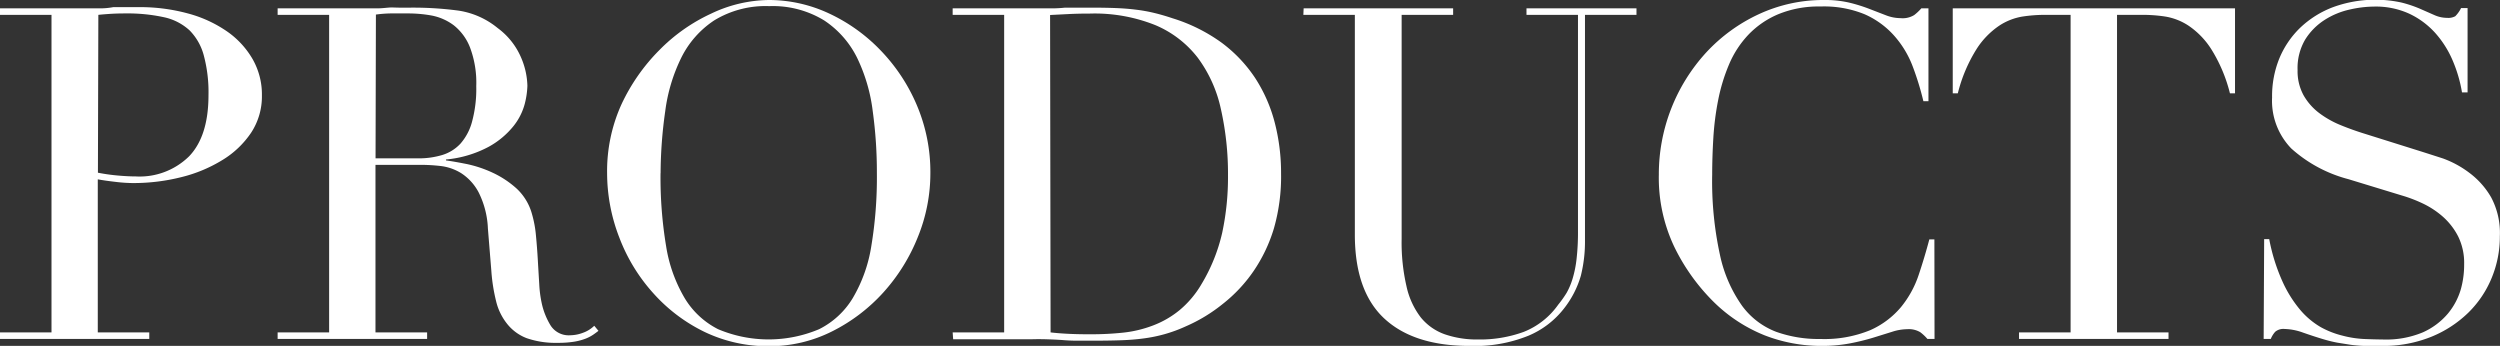 <svg xmlns="http://www.w3.org/2000/svg" viewBox="0 0 350.02 48.42"><rect x="0" y="0" width="350.02" height="48.42" fill="#333333" stroke="none"/><defs><style>.cls-1{fill:#fff;}</style></defs><title>products</title><g id="レイヤー_2" data-name="レイヤー 2"><g id="レイヤー_1-2" data-name="レイヤー 1"><path class="cls-1" d="M0,46.54H7.21V2.08H0V1.17H12.22q.91,0,1.82,0T15.86,1q.91,0,1.79,0t1.79,0a25.51,25.51,0,0,1,6.86.88,17.6,17.6,0,0,1,5.46,2.5,12.11,12.11,0,0,1,3.61,3.9,10,10,0,0,1,1.3,5.07,9.26,9.26,0,0,1-1.49,5.2,12.91,12.91,0,0,1-4,3.83,20.09,20.09,0,0,1-5.75,2.41,27.4,27.4,0,0,1-6.86.84,21.29,21.29,0,0,1-2.34-.16q-1.43-.16-2.54-.36V46.54h7.21v.91H0ZM13.71,24.18a26,26,0,0,0,2.73.39q1.43.13,2.54.13a9.88,9.88,0,0,0,7.51-2.83q2.7-2.83,2.7-8.55a19.94,19.94,0,0,0-.65-5.53,7.84,7.84,0,0,0-2-3.54,7.67,7.67,0,0,0-3.64-1.85,24,24,0,0,0-5.36-.52q-1.24,0-2.24.07t-1.53.13Z"/><path class="cls-1" d="M38.87,46.54h7.21V2.08H38.87V1.17H51.22c.52,0,1,0,1.56,0s1-.05,1.56-.1,1,0,1.56,0,1,0,1.56,0a47.87,47.87,0,0,1,6.76.42,11.29,11.29,0,0,1,5.46,2.44,10,10,0,0,1,3.22,4A10.65,10.65,0,0,1,73.84,12a11.49,11.49,0,0,1-.36,2.5,8.44,8.44,0,0,1-1.56,3.12,11.65,11.65,0,0,1-3.48,2.92,15.71,15.71,0,0,1-6,1.79v.13q1,.13,2.83.49a16.69,16.69,0,0,1,3.64,1.2,13.5,13.5,0,0,1,3.41,2.24A7.61,7.61,0,0,1,74.49,30a15.69,15.69,0,0,1,.55,3q.16,1.66.26,3.41t.2,3.38a16.41,16.41,0,0,0,.36,2.73,10,10,0,0,0,1.23,3.05,3,3,0,0,0,2.73,1.37,5.18,5.18,0,0,0,1.75-.33,4.33,4.33,0,0,0,1.63-1l.59.71q-.33.26-.75.55a5.46,5.46,0,0,1-1.07.55,8.11,8.11,0,0,1-1.59.42,14,14,0,0,1-2.31.16,12.37,12.37,0,0,1-4.32-.65A6.4,6.4,0,0,1,71,45.34a8.07,8.07,0,0,1-1.53-3.12,24.76,24.76,0,0,1-.68-4.32L68.31,32A12.34,12.34,0,0,0,67,26.91a7.17,7.17,0,0,0-2.44-2.67,7,7,0,0,0-2.89-1,24.74,24.74,0,0,0-2.6-.16h-6.5V46.54H59.8v.91H38.87ZM52.58,22.17h6a11.35,11.35,0,0,0,3.31-.46,5.78,5.78,0,0,0,2.57-1.59A7.61,7.61,0,0,0,66.1,17a17.51,17.51,0,0,0,.58-4.94,14,14,0,0,0-.88-5.43,7.34,7.34,0,0,0-2.27-3.09,7.52,7.52,0,0,0-3.12-1.37A18.45,18.45,0,0,0,57,1.88q-1.17,0-2.37,0a17,17,0,0,0-2,.16Z"/><path class="cls-1" d="M85,24.25a22.61,22.61,0,0,1,2-9.62A26.81,26.81,0,0,1,92.33,7a24.6,24.6,0,0,1,7.25-5.1A19.16,19.16,0,0,1,107.64,0,19.94,19.94,0,0,1,116,1.85,24.08,24.08,0,0,1,123.24,7a25.15,25.15,0,0,1,5.1,7.67,23.93,23.93,0,0,1,1.92,9.62,23.62,23.62,0,0,1-1.76,8.91,25.81,25.81,0,0,1-4.81,7.73,24.37,24.37,0,0,1-7.18,5.46,19.44,19.44,0,0,1-8.87,2.08,20.46,20.46,0,0,1-9-2A23.18,23.18,0,0,1,91.42,41a24.64,24.64,0,0,1-4.71-7.74A25,25,0,0,1,85,24.25Zm7.48,0a58.55,58.55,0,0,0,.78,10.21,20.56,20.56,0,0,0,2.6,7.28,11.54,11.54,0,0,0,4.68,4.35,18.18,18.18,0,0,0,14.14,0,11.5,11.5,0,0,0,4.71-4.35,20.58,20.58,0,0,0,2.6-7.28,58.55,58.55,0,0,0,.78-10.21,62.73,62.73,0,0,0-.58-8.68A23.76,23.76,0,0,0,120,8.09a13.35,13.35,0,0,0-4.61-5.23,13.77,13.77,0,0,0-7.7-2,13.76,13.76,0,0,0-7.7,2,13.34,13.34,0,0,0-4.61,5.23,23.76,23.76,0,0,0-2.24,7.47A62.73,62.73,0,0,0,92.49,24.25Z"/><path class="cls-1" d="M133.38,46.54h7.21V2.08h-7.21V1.17h12.09q.91,0,1.82,0t1.82-.1q.91,0,1.82,0t1.82,0q1.95,0,3.48.06t2.86.23a22,22,0,0,1,2.54.46q1.2.29,2.57.75A23.51,23.51,0,0,1,171,5.95a19.73,19.73,0,0,1,4.75,5,21.19,21.19,0,0,1,2.73,6.24,28.08,28.08,0,0,1,.88,7.08,26.4,26.4,0,0,1-1,7.7,21.67,21.67,0,0,1-2.86,6,20.78,20.78,0,0,1-4.26,4.55A22.46,22.46,0,0,1,166,45.7a20,20,0,0,1-3,1.1,20.78,20.78,0,0,1-2.86.58q-1.46.2-3.22.26t-4,.06q-1,0-2.08,0t-2.21-.1q-1.11-.07-2.18-.1t-2,0h-11Zm13.71,0q1.1.13,2.57.2t3.22.06a42,42,0,0,0,4.39-.23,16.6,16.6,0,0,0,4.16-1,13.31,13.31,0,0,0,3.71-2.14,13.79,13.79,0,0,0,3.09-3.67,24.4,24.4,0,0,0,2.89-7.18,37.2,37.2,0,0,0,.81-8,41.22,41.22,0,0,0-1-9.33,18.66,18.66,0,0,0-3.22-7.15,14.71,14.71,0,0,0-5.95-4.58,22.85,22.85,0,0,0-9.17-1.62q-1.63,0-3,.07l-2.57.13Z"/><path class="cls-1" d="M182.52,1.17h20.93v.91h-7.21v31.4a27.29,27.29,0,0,0,.68,6.6,11,11,0,0,0,2,4.36,7.59,7.59,0,0,0,3.38,2.37,13.73,13.73,0,0,0,4.61.72,17.89,17.89,0,0,0,6.44-1.07,10.76,10.76,0,0,0,4.81-3.8A15.54,15.54,0,0,0,219.34,41a9.87,9.87,0,0,0,.84-2,15.46,15.46,0,0,0,.55-2.73,33.17,33.17,0,0,0,.2-3.93V2.08h-7.21V1.17h15.4v.91h-7.21V33.61a19.72,19.72,0,0,1-.58,5,13.47,13.47,0,0,1-2.41,4.65A12.38,12.38,0,0,1,214,47a20,20,0,0,1-8.25,1.43q-7.8,0-11.93-3.83t-4.13-11.76V2.08h-7.21Z"/><path class="cls-1" d="M270.85,47.45h-1a6.21,6.21,0,0,0-1-.94,3.14,3.14,0,0,0-1.82-.42,7.1,7.1,0,0,0-2.11.36l-2.6.81a31.76,31.76,0,0,1-3.28.81,21,21,0,0,1-4,.36,21.91,21.91,0,0,1-8-1.49,21.61,21.61,0,0,1-7.31-4.87,28.12,28.12,0,0,1-5.33-7.54,22.52,22.52,0,0,1-2.15-10.08,25.23,25.23,0,0,1,6.63-17.1A23.48,23.48,0,0,1,246.22,2a21.45,21.45,0,0,1,9.23-2A14.77,14.77,0,0,1,259,.39a22.49,22.49,0,0,1,2.79.88l2.28.88a5.72,5.72,0,0,0,2,.39A3.1,3.1,0,0,0,268,2.11a6.93,6.93,0,0,0,1-.94h1v13h-.71a39.63,39.63,0,0,0-1.5-4.88A13.82,13.82,0,0,0,265.2,5a12,12,0,0,0-4.13-3A15,15,0,0,0,254.86.91,14.8,14.8,0,0,0,248.95,2a12.48,12.48,0,0,0-4.16,2.86A13.89,13.89,0,0,0,242.09,9a25.18,25.18,0,0,0-1.53,5,39.53,39.53,0,0,0-.68,5.33q-.16,2.7-.16,5.1a48.32,48.32,0,0,0,1.1,11.31,19.2,19.2,0,0,0,3.09,7.08,10.6,10.6,0,0,0,4.78,3.64,17.58,17.58,0,0,0,6.17,1,16.85,16.85,0,0,0,7-1.24,11.89,11.89,0,0,0,4.29-3.22,14.16,14.16,0,0,0,2.47-4.48q.84-2.5,1.5-5h.71Z"/><path class="cls-1" d="M282.68,46.54h7.22V2.08h-3.77a21.32,21.32,0,0,0-2.92.23,8.39,8.39,0,0,0-3.28,1.27,11.26,11.26,0,0,0-3.19,3.28,21.31,21.31,0,0,0-2.63,6.21h-.71V1.17h39.52v11.9h-.71a21.36,21.36,0,0,0-2.63-6.21,11.27,11.27,0,0,0-3.19-3.28,8.4,8.4,0,0,0-3.28-1.27,21.35,21.35,0,0,0-2.92-.23H296.4V46.54h7.21v.91H282.68Z"/><path class="cls-1" d="M317,33.48h.71a26.11,26.11,0,0,0,1.85,5.92,17.07,17.07,0,0,0,2.5,4,11.09,11.09,0,0,0,2.86,2.4A12.3,12.3,0,0,0,328,47a14.55,14.55,0,0,0,2.93.46q1.4.06,2.63.07a13.32,13.32,0,0,0,5.66-1,9.85,9.85,0,0,0,3.51-2.63,9.48,9.48,0,0,0,1.82-3.45A12.69,12.69,0,0,0,345,37a8.37,8.37,0,0,0-.84-3.9A9.4,9.4,0,0,0,342,30.32a12.13,12.13,0,0,0-2.83-1.85,19.6,19.6,0,0,0-2.89-1.1l-7.47-2.28a19.24,19.24,0,0,1-8-4.29,9.59,9.59,0,0,1-2.7-7.15,14,14,0,0,1,1-5.43,12.71,12.71,0,0,1,2.92-4.32A13.64,13.64,0,0,1,326.65,1a17.25,17.25,0,0,1,9.55-.65,17,17,0,0,1,2.63.88l2,.88a4.36,4.36,0,0,0,1.79.39,2,2,0,0,0,1.14-.23,4.34,4.34,0,0,0,.81-1.14h.91V12.94h-.78a19.39,19.39,0,0,0-1.33-4.52,14,14,0,0,0-2.44-3.83,11.43,11.43,0,0,0-3.61-2.67,11.28,11.28,0,0,0-4.91-1,15.89,15.89,0,0,0-3.45.42,10.89,10.89,0,0,0-3.51,1.46,8.77,8.77,0,0,0-2.7,2.73,7.87,7.87,0,0,0-1.07,4.29,7,7,0,0,0,.85,3.54,8.2,8.2,0,0,0,2.18,2.47,13.36,13.36,0,0,0,3,1.69q1.66.68,3.35,1.2l7.87,2.47q1.23.39,3.12,1a14,14,0,0,1,3.67,2,11.29,11.29,0,0,1,3.06,3.44A10.61,10.61,0,0,1,350,33.08a15.13,15.13,0,0,1-1.14,5.82,14.53,14.53,0,0,1-3.28,4.88,16.09,16.09,0,0,1-5.2,3.38,17.83,17.83,0,0,1-6.89,1.27q-1.37,0-2.4,0a18.09,18.09,0,0,1-2-.16l-1.82-.29a19,19,0,0,1-2-.49q-1.3-.39-2.79-.91a8.13,8.13,0,0,0-2.6-.52,1.78,1.78,0,0,0-1.33.39,3.37,3.37,0,0,0-.62,1h-1Z"/></g></g></svg>